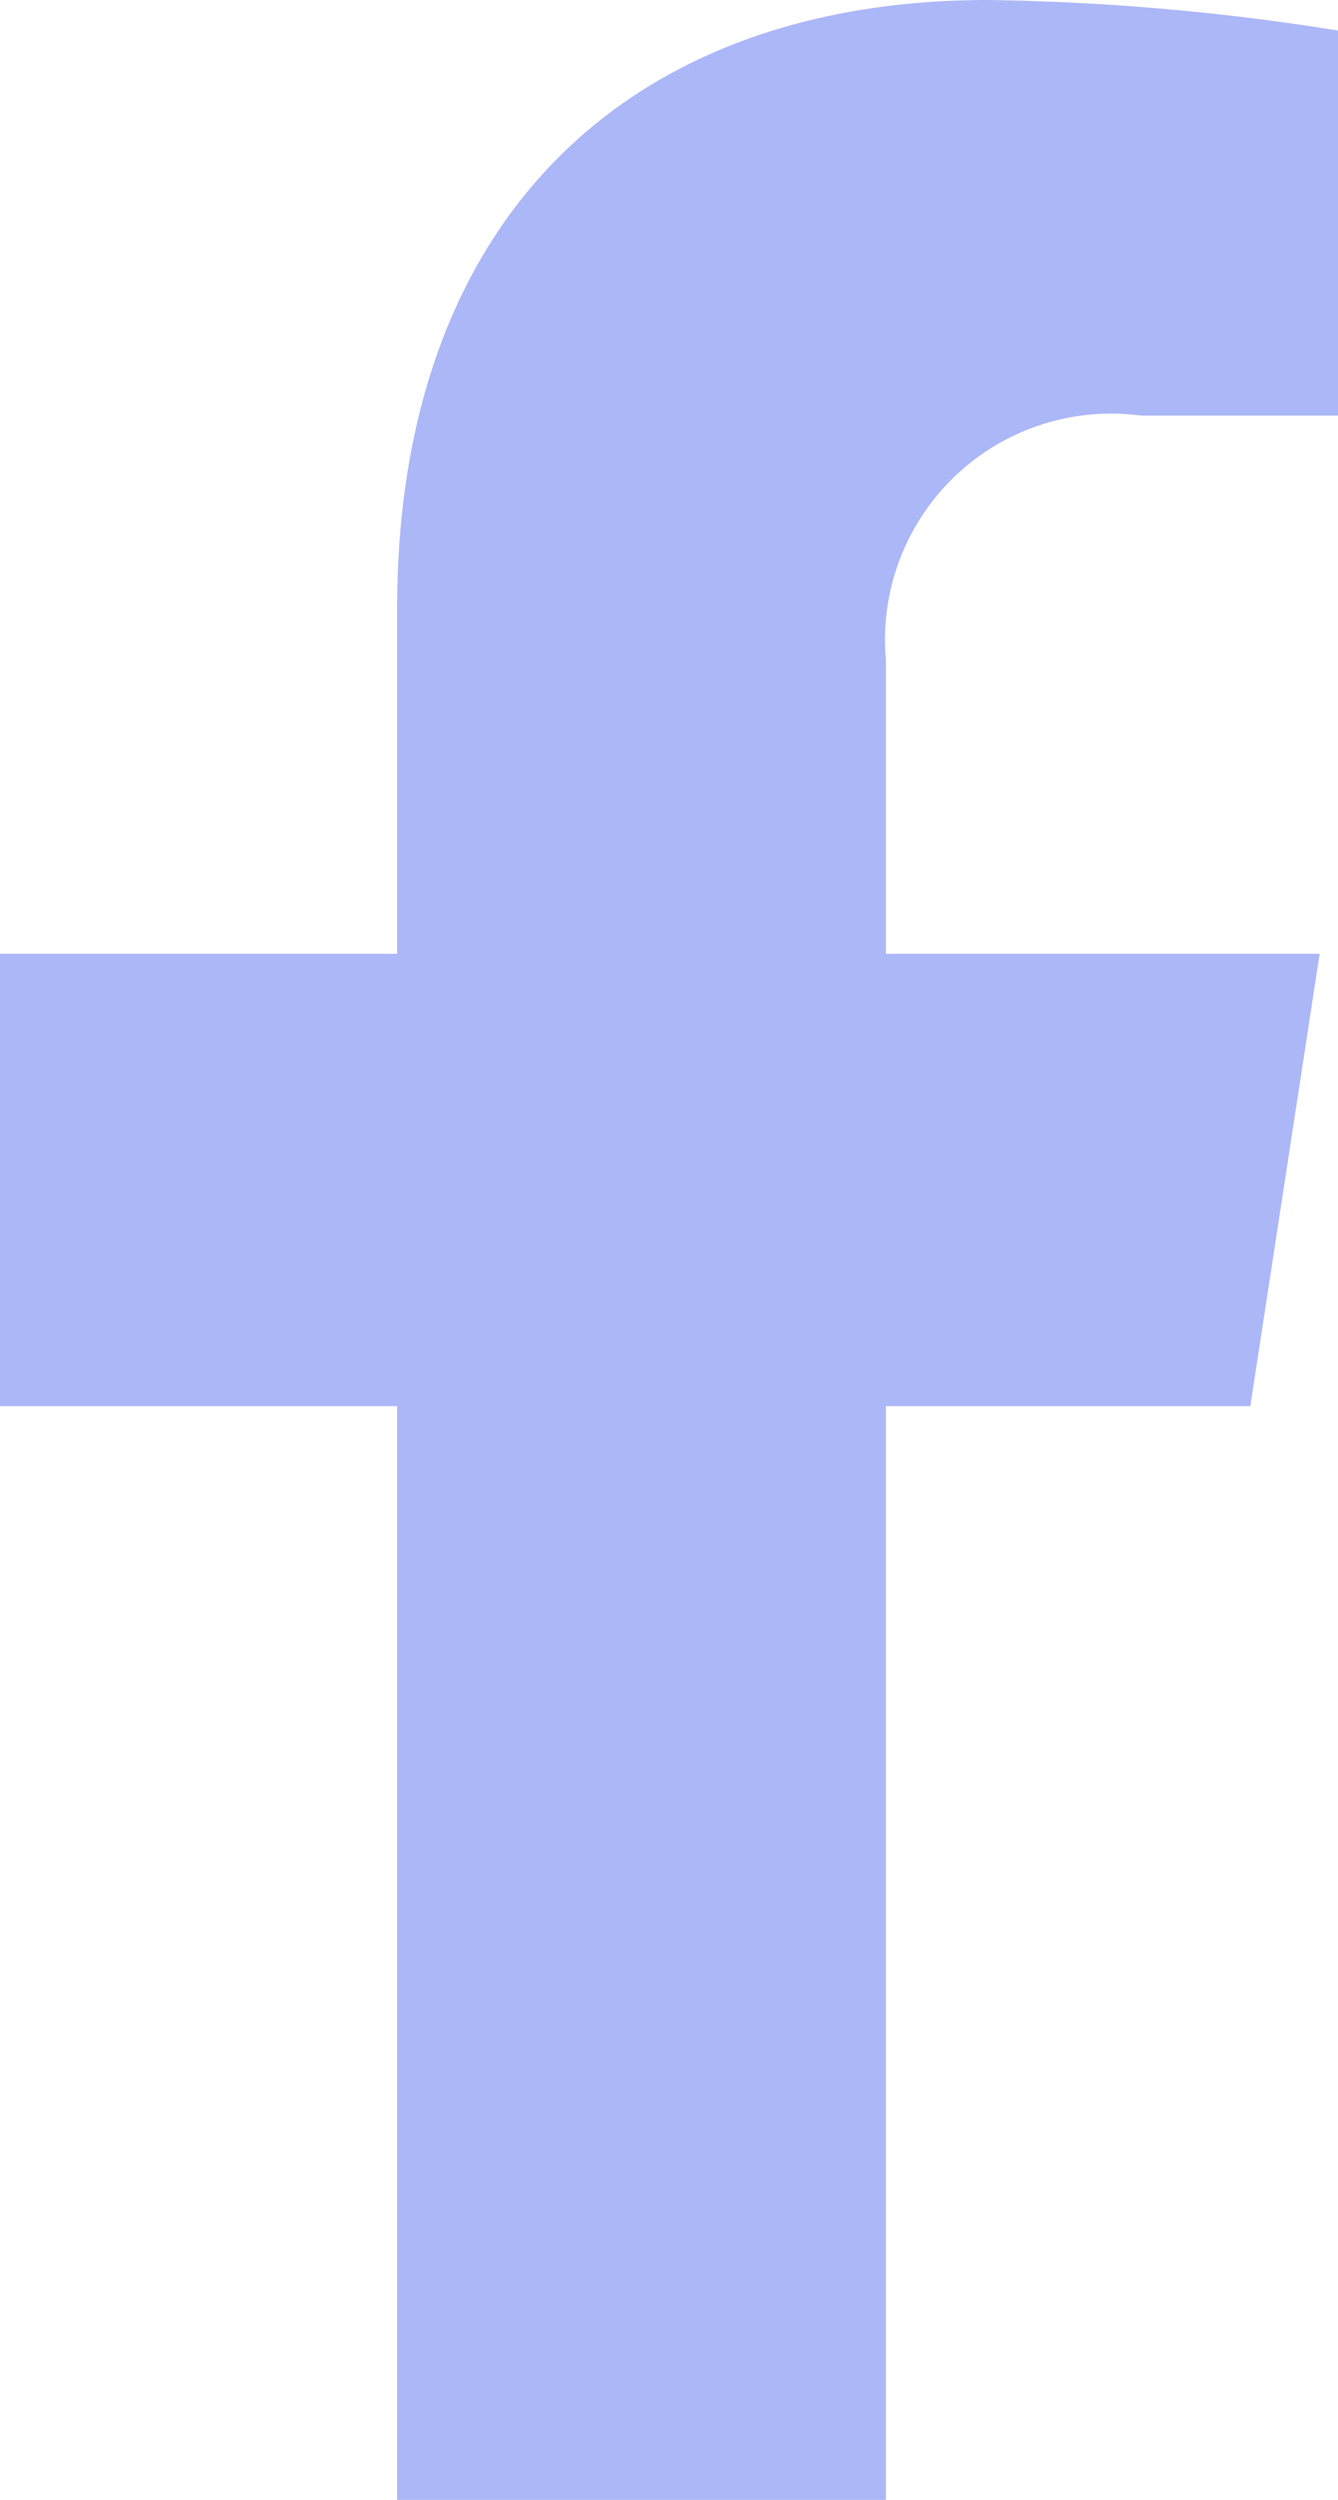 <svg xmlns="http://www.w3.org/2000/svg" width="13.854" height="25.867" viewBox="0 0 13.854 25.867">
  <path id="Icon_awesome-facebook-f" data-name="Icon awesome-facebook-f" d="M14.555,14.55l.718-4.681H10.782V6.831A2.341,2.341,0,0,1,13.421,4.3h2.042V.316A24.9,24.9,0,0,0,11.838,0c-3.7,0-6.117,2.242-6.117,6.3V9.869H1.609V14.55H5.721V25.867h5.061V14.55Z" transform="translate(-1.609)" fill="#abb7f7"/>
</svg>
